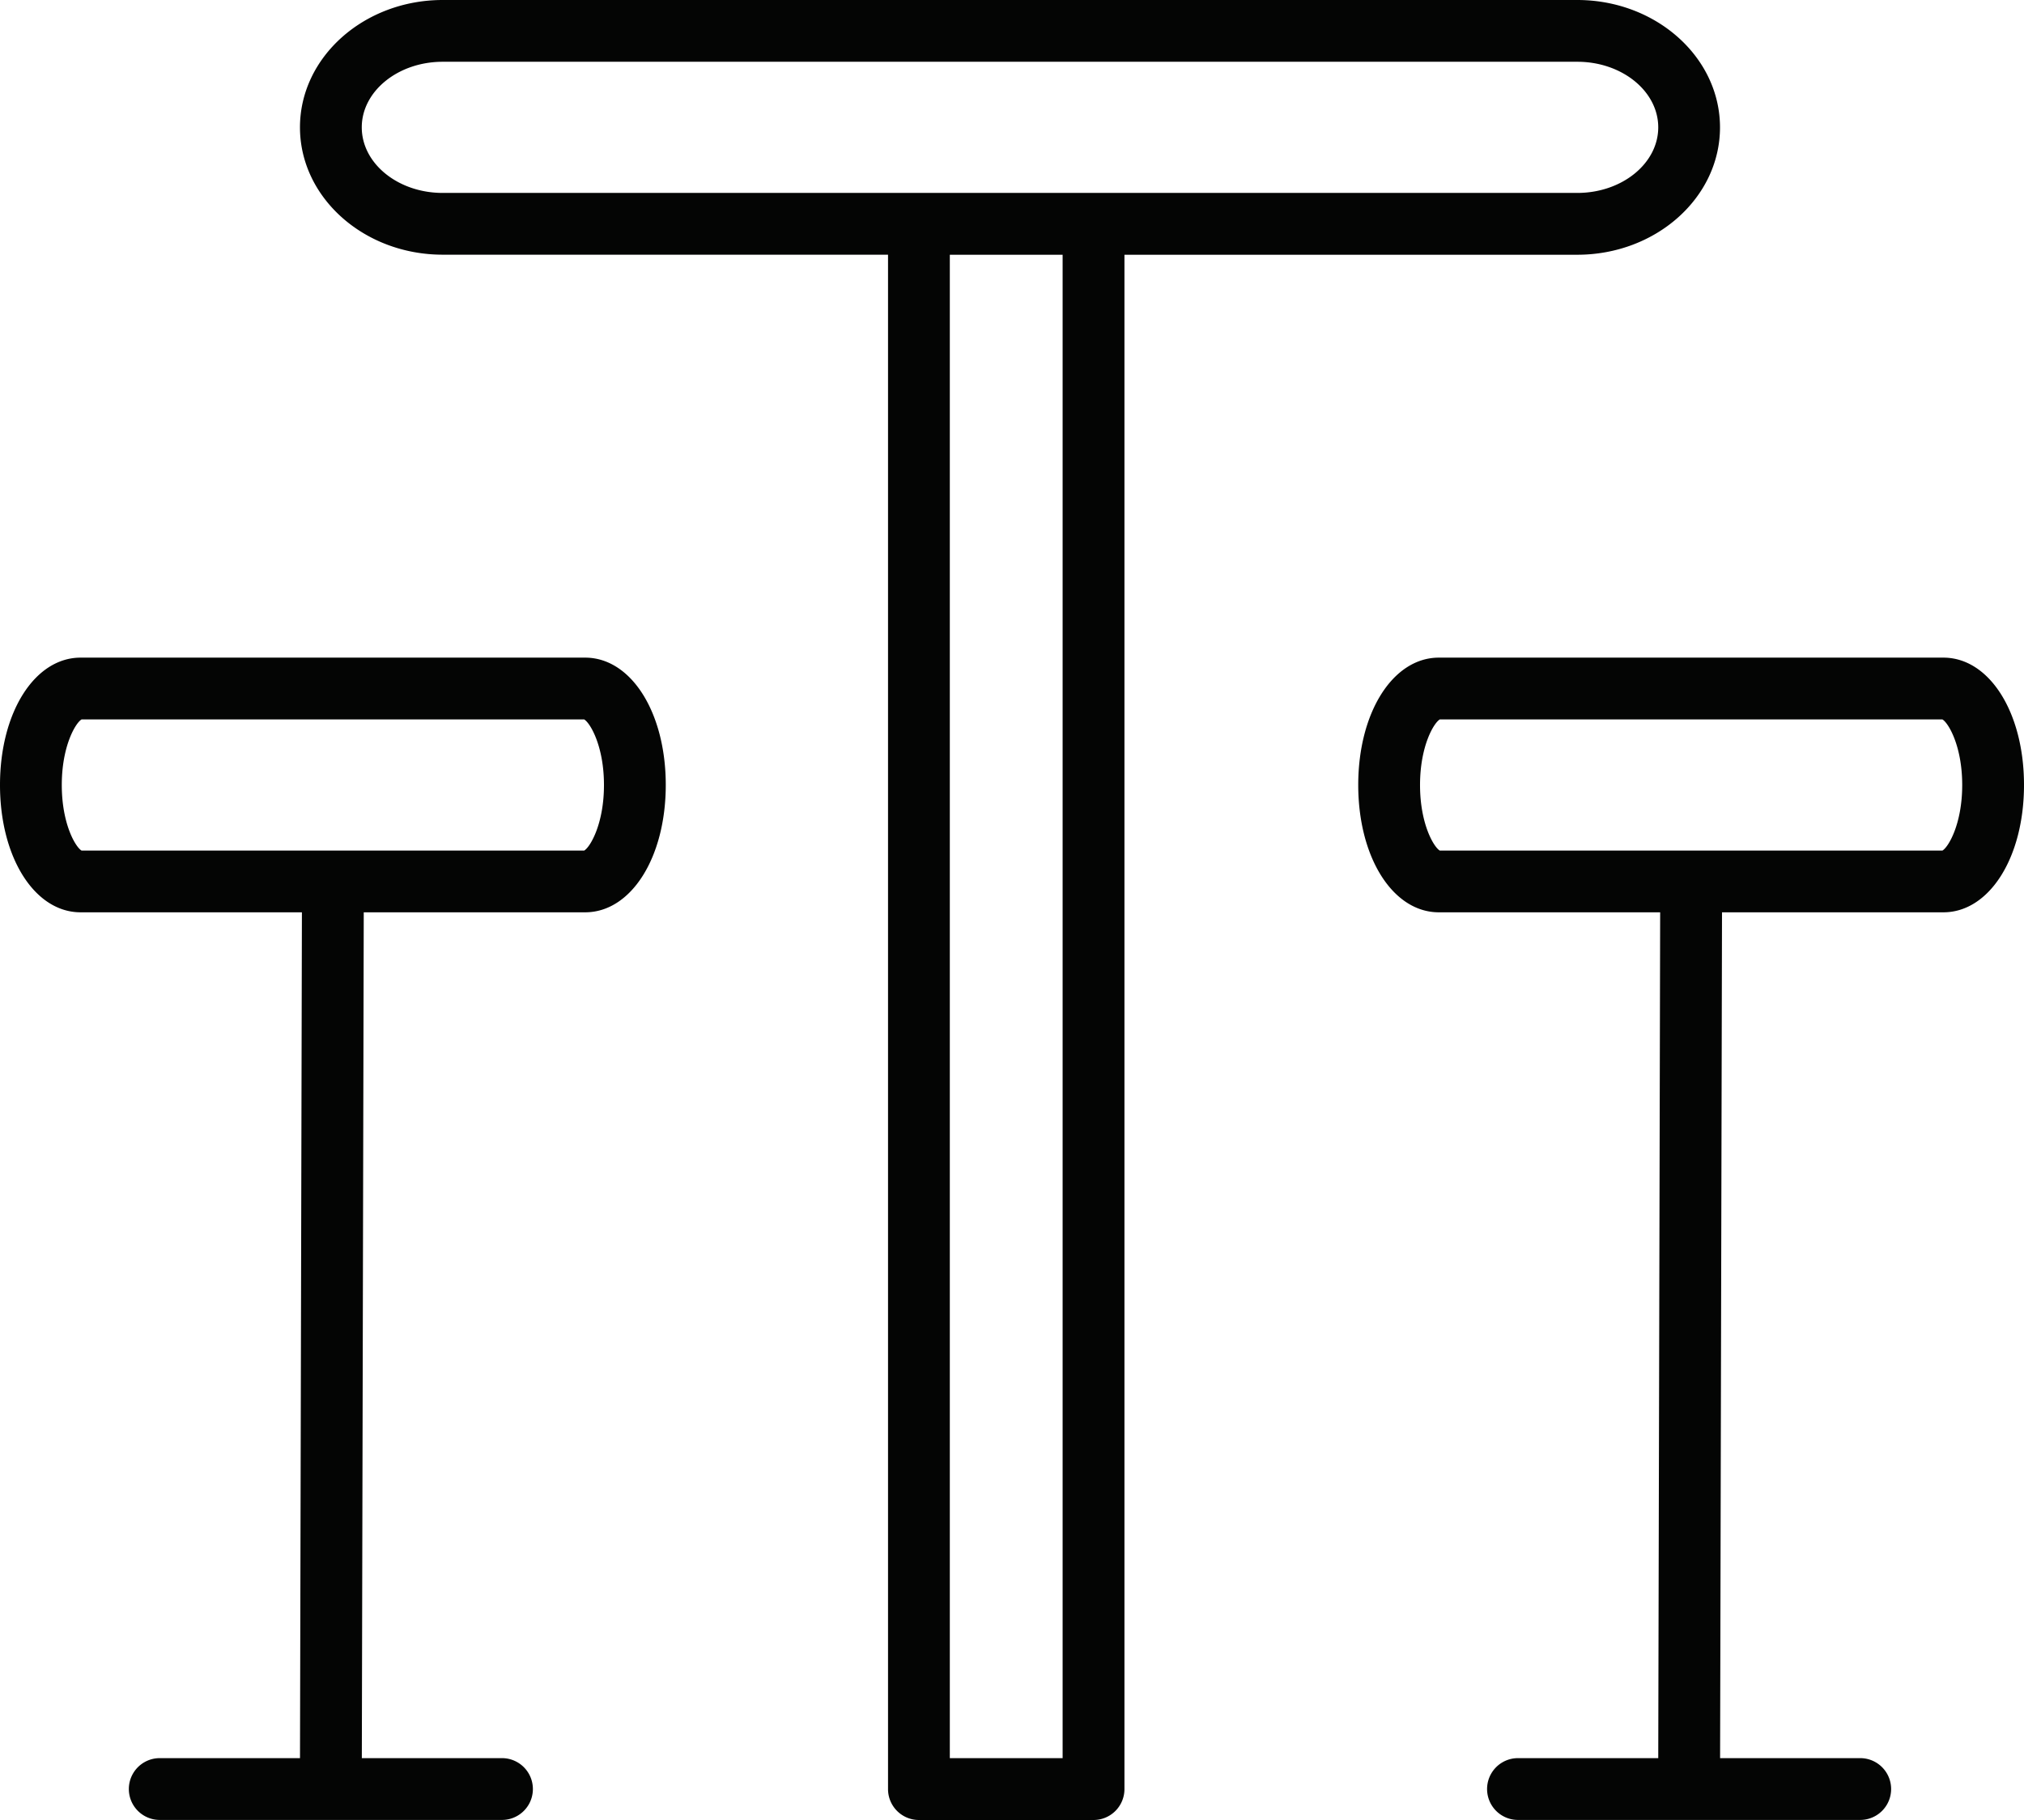 <svg id="Grupo_6424" data-name="Grupo 6424" xmlns="http://www.w3.org/2000/svg" xmlns:xlink="http://www.w3.org/1999/xlink" width="211.395" height="190.086" viewBox="0 0 211.395 190.086">
  <defs>
    <clipPath id="clip-path">
      <rect id="Rectángulo_5005" data-name="Rectángulo 5005" width="211.395" height="190.086" fill="none"/>
    </clipPath>
  </defs>
  <g id="Grupo_6337" data-name="Grupo 6337" clip-path="url(#clip-path)">
    <path id="Trazado_49147" data-name="Trazado 49147" d="M181.951,26.606c8.22,0,14.908-5.968,14.908-13.3S190.171,0,181.951,0H63.453c-8.22,0-14.908,5.968-14.908,13.3s6.688,13.3,14.908,13.3h46.511V186.859a3.226,3.226,0,0,0,3.227,3.227H131.43a3.227,3.227,0,0,0,3.227-3.227V26.606ZM55,13.3c0-3.776,3.792-6.849,8.454-6.849h118.5c4.662,0,8.454,3.073,8.454,6.849s-3.792,6.85-8.454,6.85H63.453C58.791,20.152,55,17.08,55,13.3m73.2,170.329H116.418V26.606H128.2Z" transform="translate(-17.215)" fill="#040504"/>
    <path id="Trazado_49148" data-name="Trazado 49148" d="M61.114,106.424H8.421c-4.8,0-8.421,5.719-8.421,13.3s3.62,13.3,8.421,13.3H31.533l-.2,88.34H16.684a3.227,3.227,0,1,0,0,6.454H52.43a3.227,3.227,0,1,0,0-6.454H37.791l.2-88.34H61.114c4.8,0,8.421-5.719,8.421-13.3s-3.62-13.3-8.421-13.3m-.1,20.153H8.52c-.629-.365-2.067-2.783-2.067-6.849s1.437-6.484,2.067-6.85H61.014c.629.365,2.067,2.784,2.067,6.85s-1.437,6.484-2.067,6.849" transform="translate(0 -37.739)" fill="#040504"/>
    <path id="Trazado_49149" data-name="Trazado 49149" d="M280.92,106.424H228.227c-4.8,0-8.421,5.719-8.421,13.3s3.62,13.3,8.421,13.3H251.34l-.2,88.34H236.49a3.227,3.227,0,0,0,0,6.454h35.746a3.227,3.227,0,1,0,0-6.454H257.6l.2-88.34H280.92c4.8,0,8.421-5.719,8.421-13.3s-3.62-13.3-8.421-13.3m-.1,20.153H228.326c-.629-.365-2.066-2.783-2.066-6.849s1.438-6.484,2.066-6.85H280.82c.629.365,2.067,2.784,2.067,6.85s-1.437,6.484-2.067,6.849" transform="translate(-77.946 -37.739)" fill="#040504"/>
  </g>
</svg>
